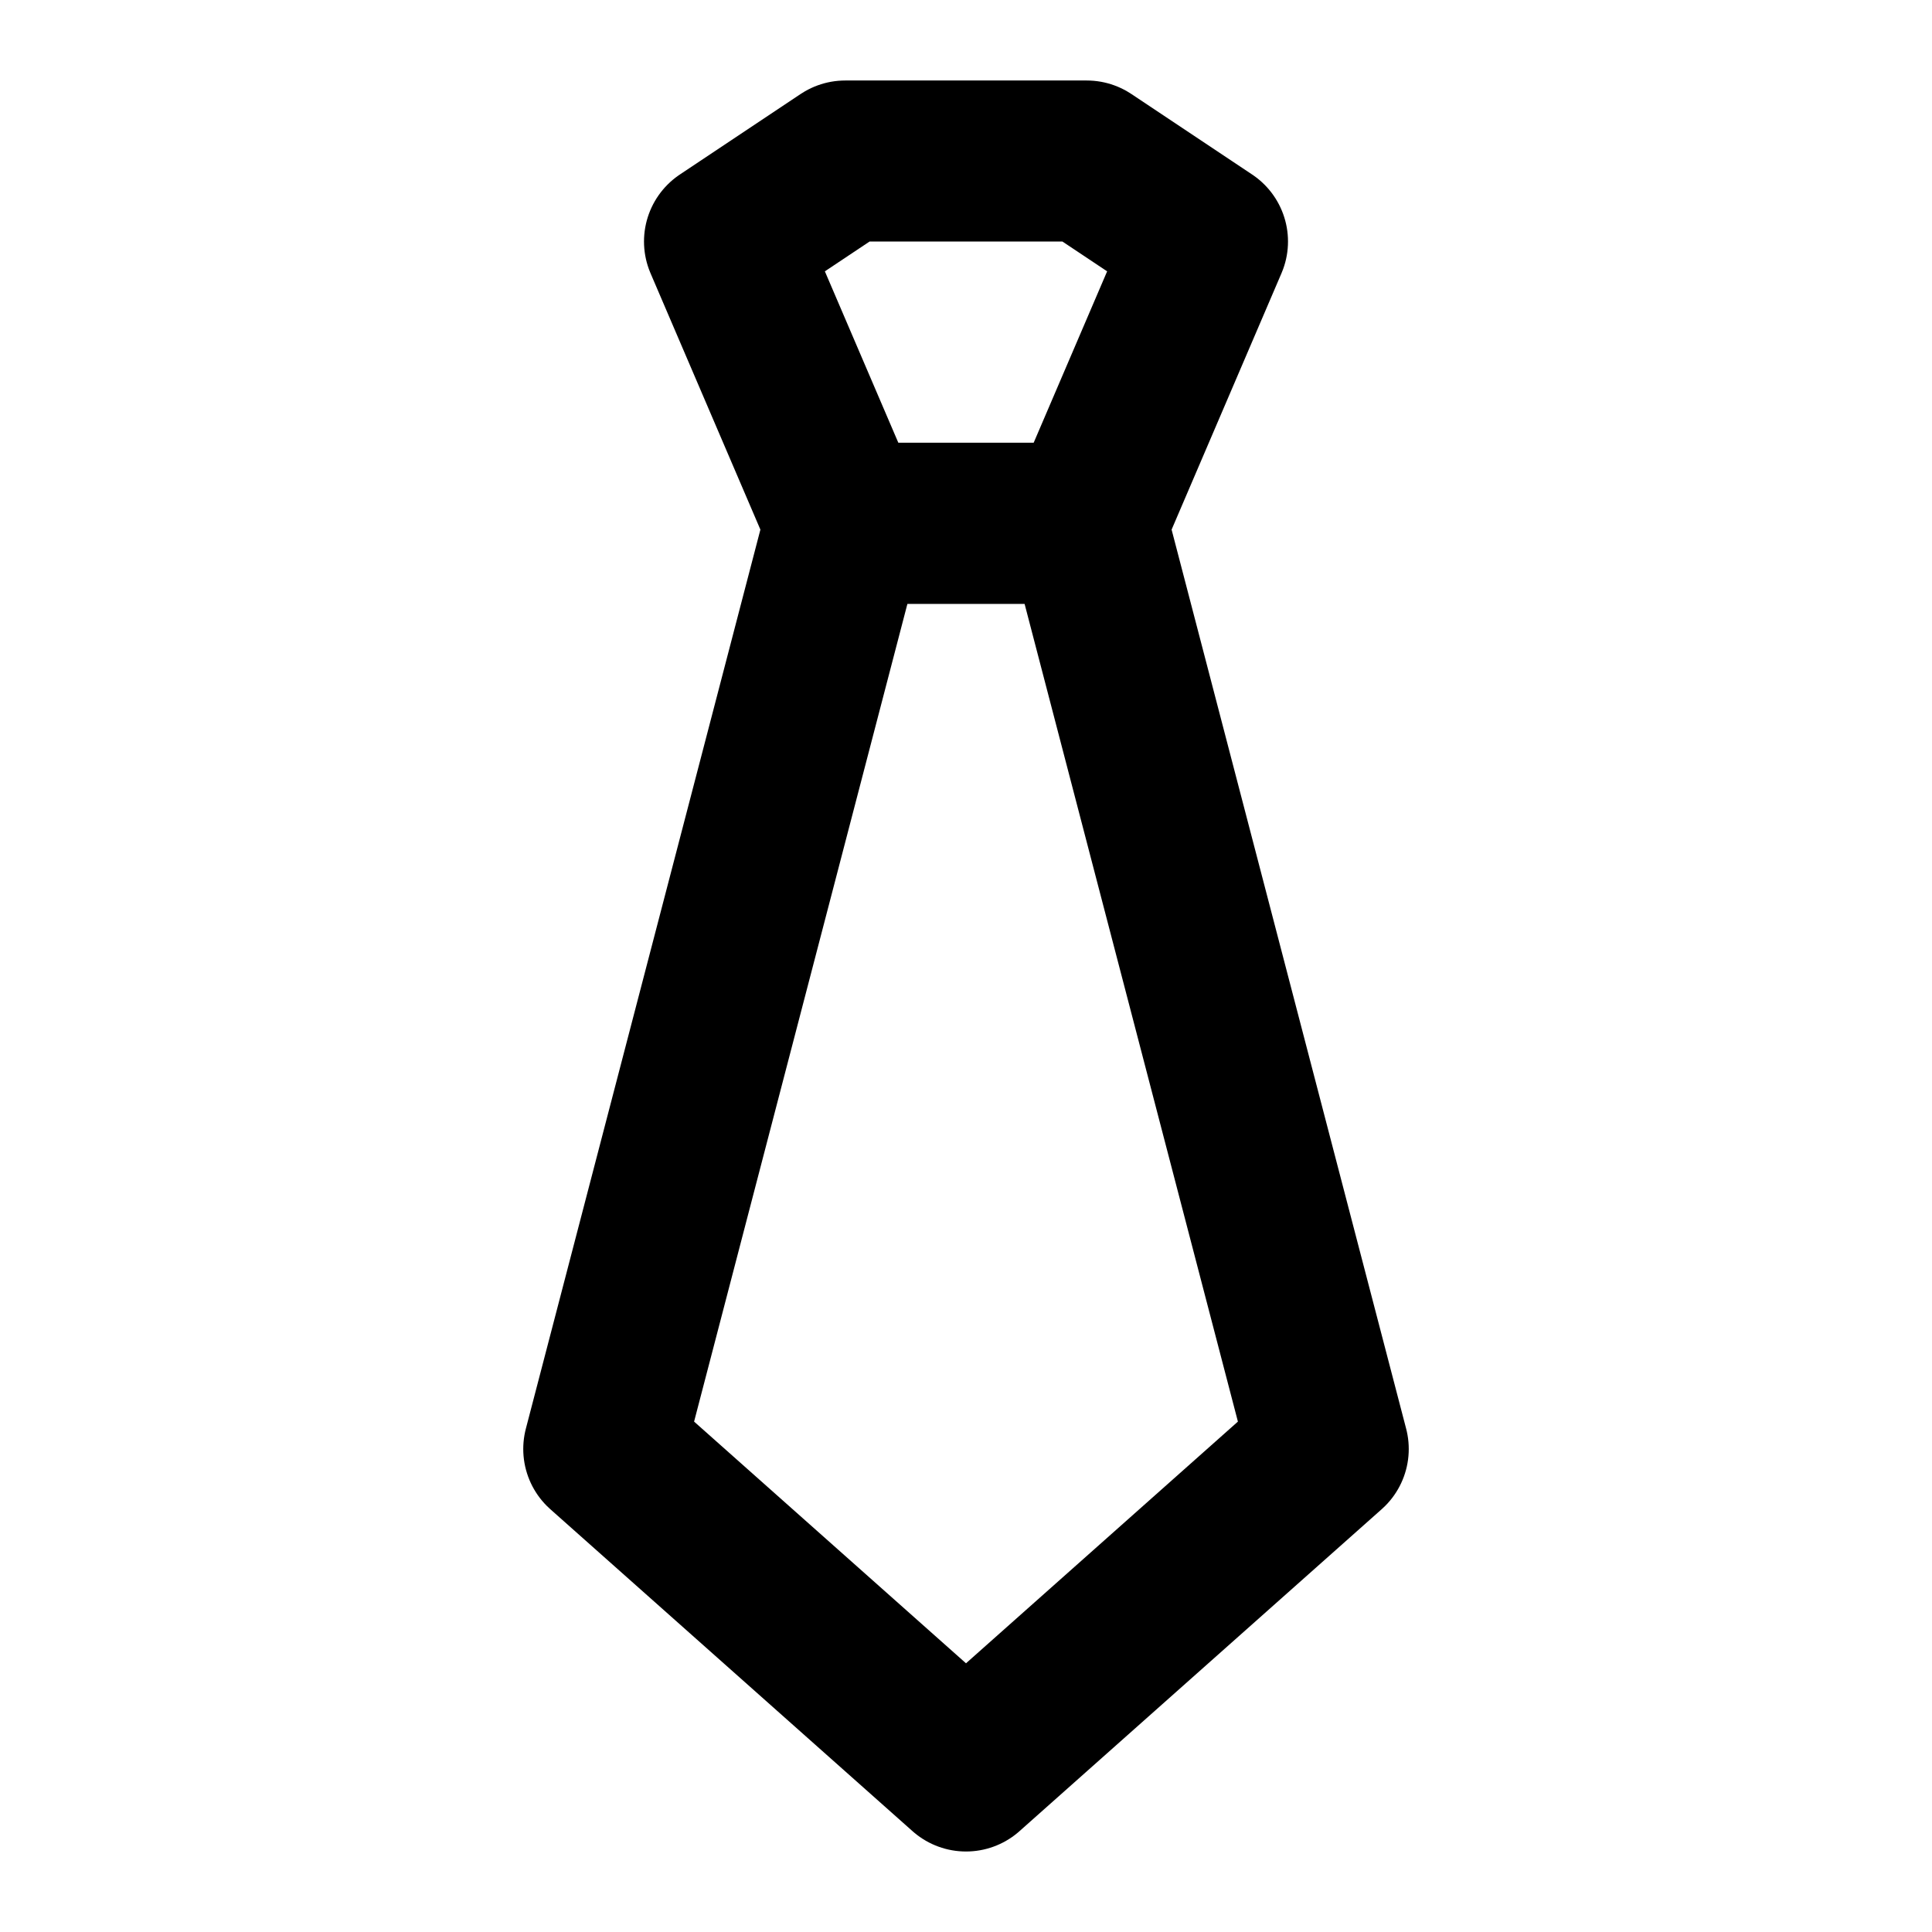 <svg width="24" height="24" viewBox="0 0 24 24" fill="none" xmlns="http://www.w3.org/2000/svg">
<path d="M7.5 18L10.5 6.5H13.5L16.5 18L12 22L7.5 18Z" stroke="black" stroke-width="2" stroke-linecap="round" stroke-linejoin="round"/>
<path d="M10.5 2H13.5L15 3L13.5 6.5H10.5L9 3L10.5 2Z" stroke="black" stroke-width="2" stroke-linecap="round" stroke-linejoin="round"/>
</svg>
